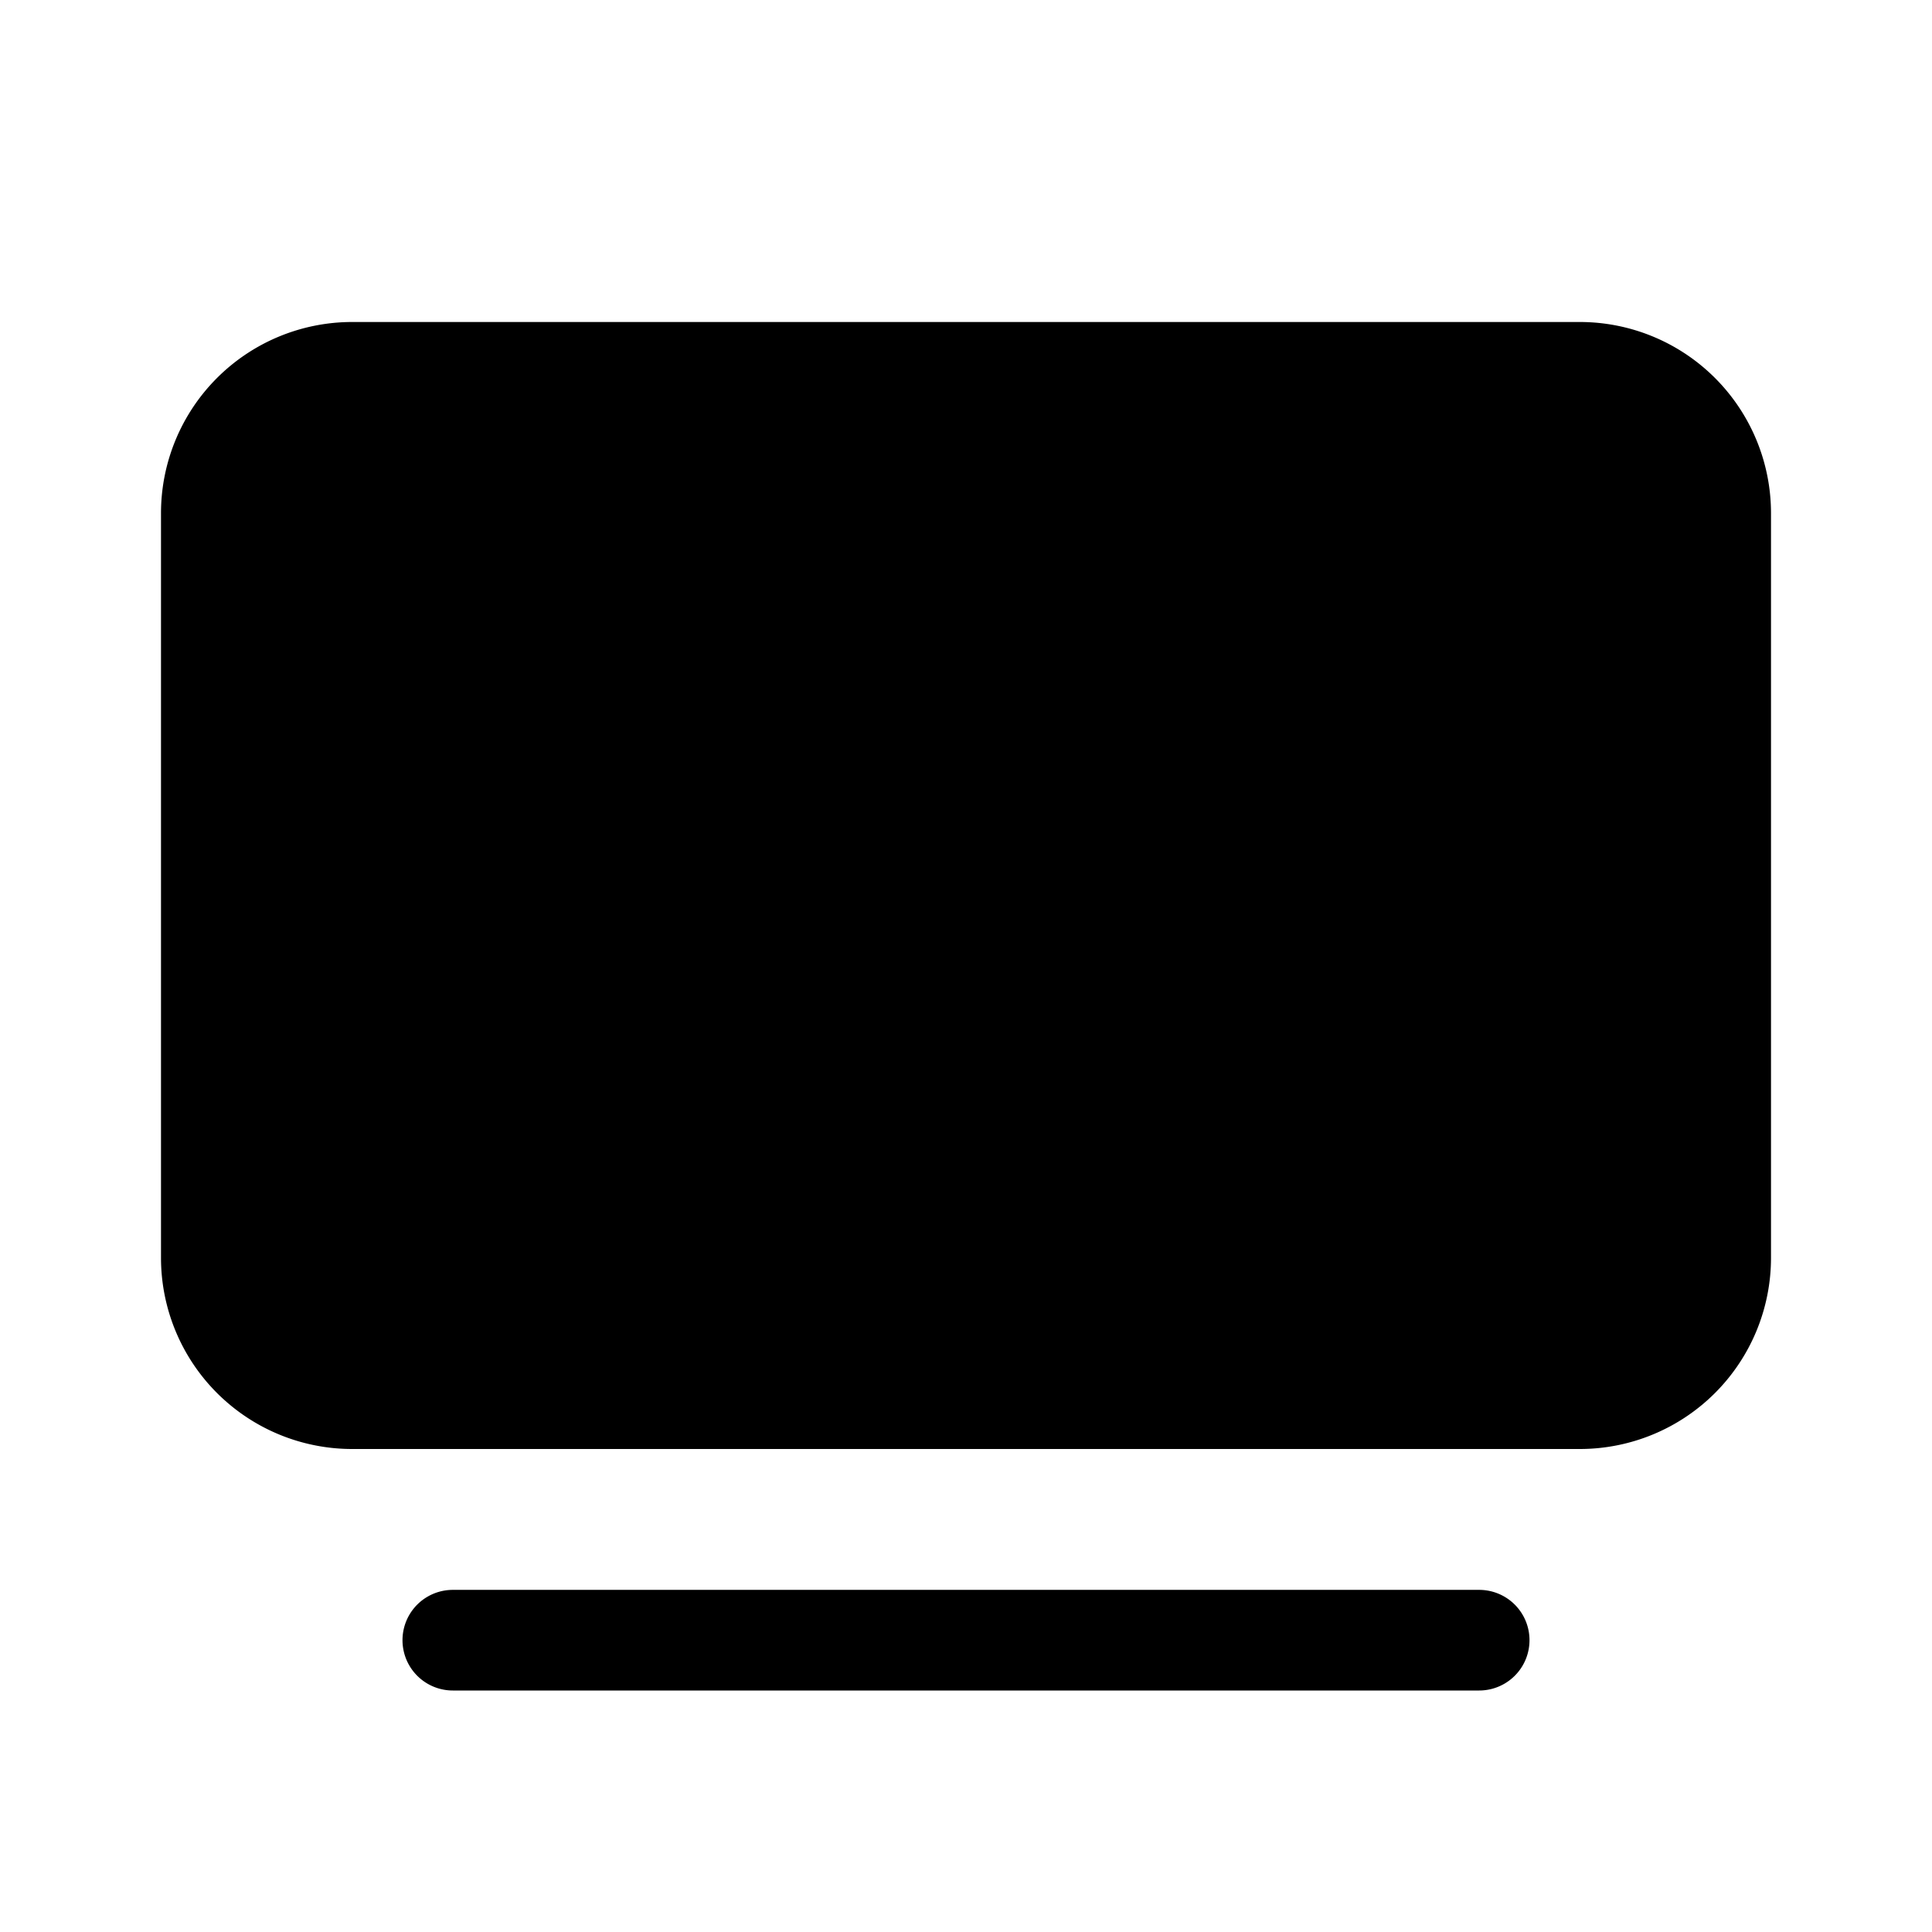 <svg fill="currentColor" viewBox="0 0 48 48"><path d="M4 12.75A4.75 4.75 0 0 1 8.75 8h30.5A4.75 4.75 0 0 1 44 12.75v18.5A4.75 4.75 0 0 1 39.25 36H8.75A4.75 4.75 0 0 1 4 31.25v-18.5Zm7.25 26.75a1.25 1.25 0 1 0 0 2.5h25.5a1.25 1.25 0 1 0 0-2.5h-25.5Z"/></svg>